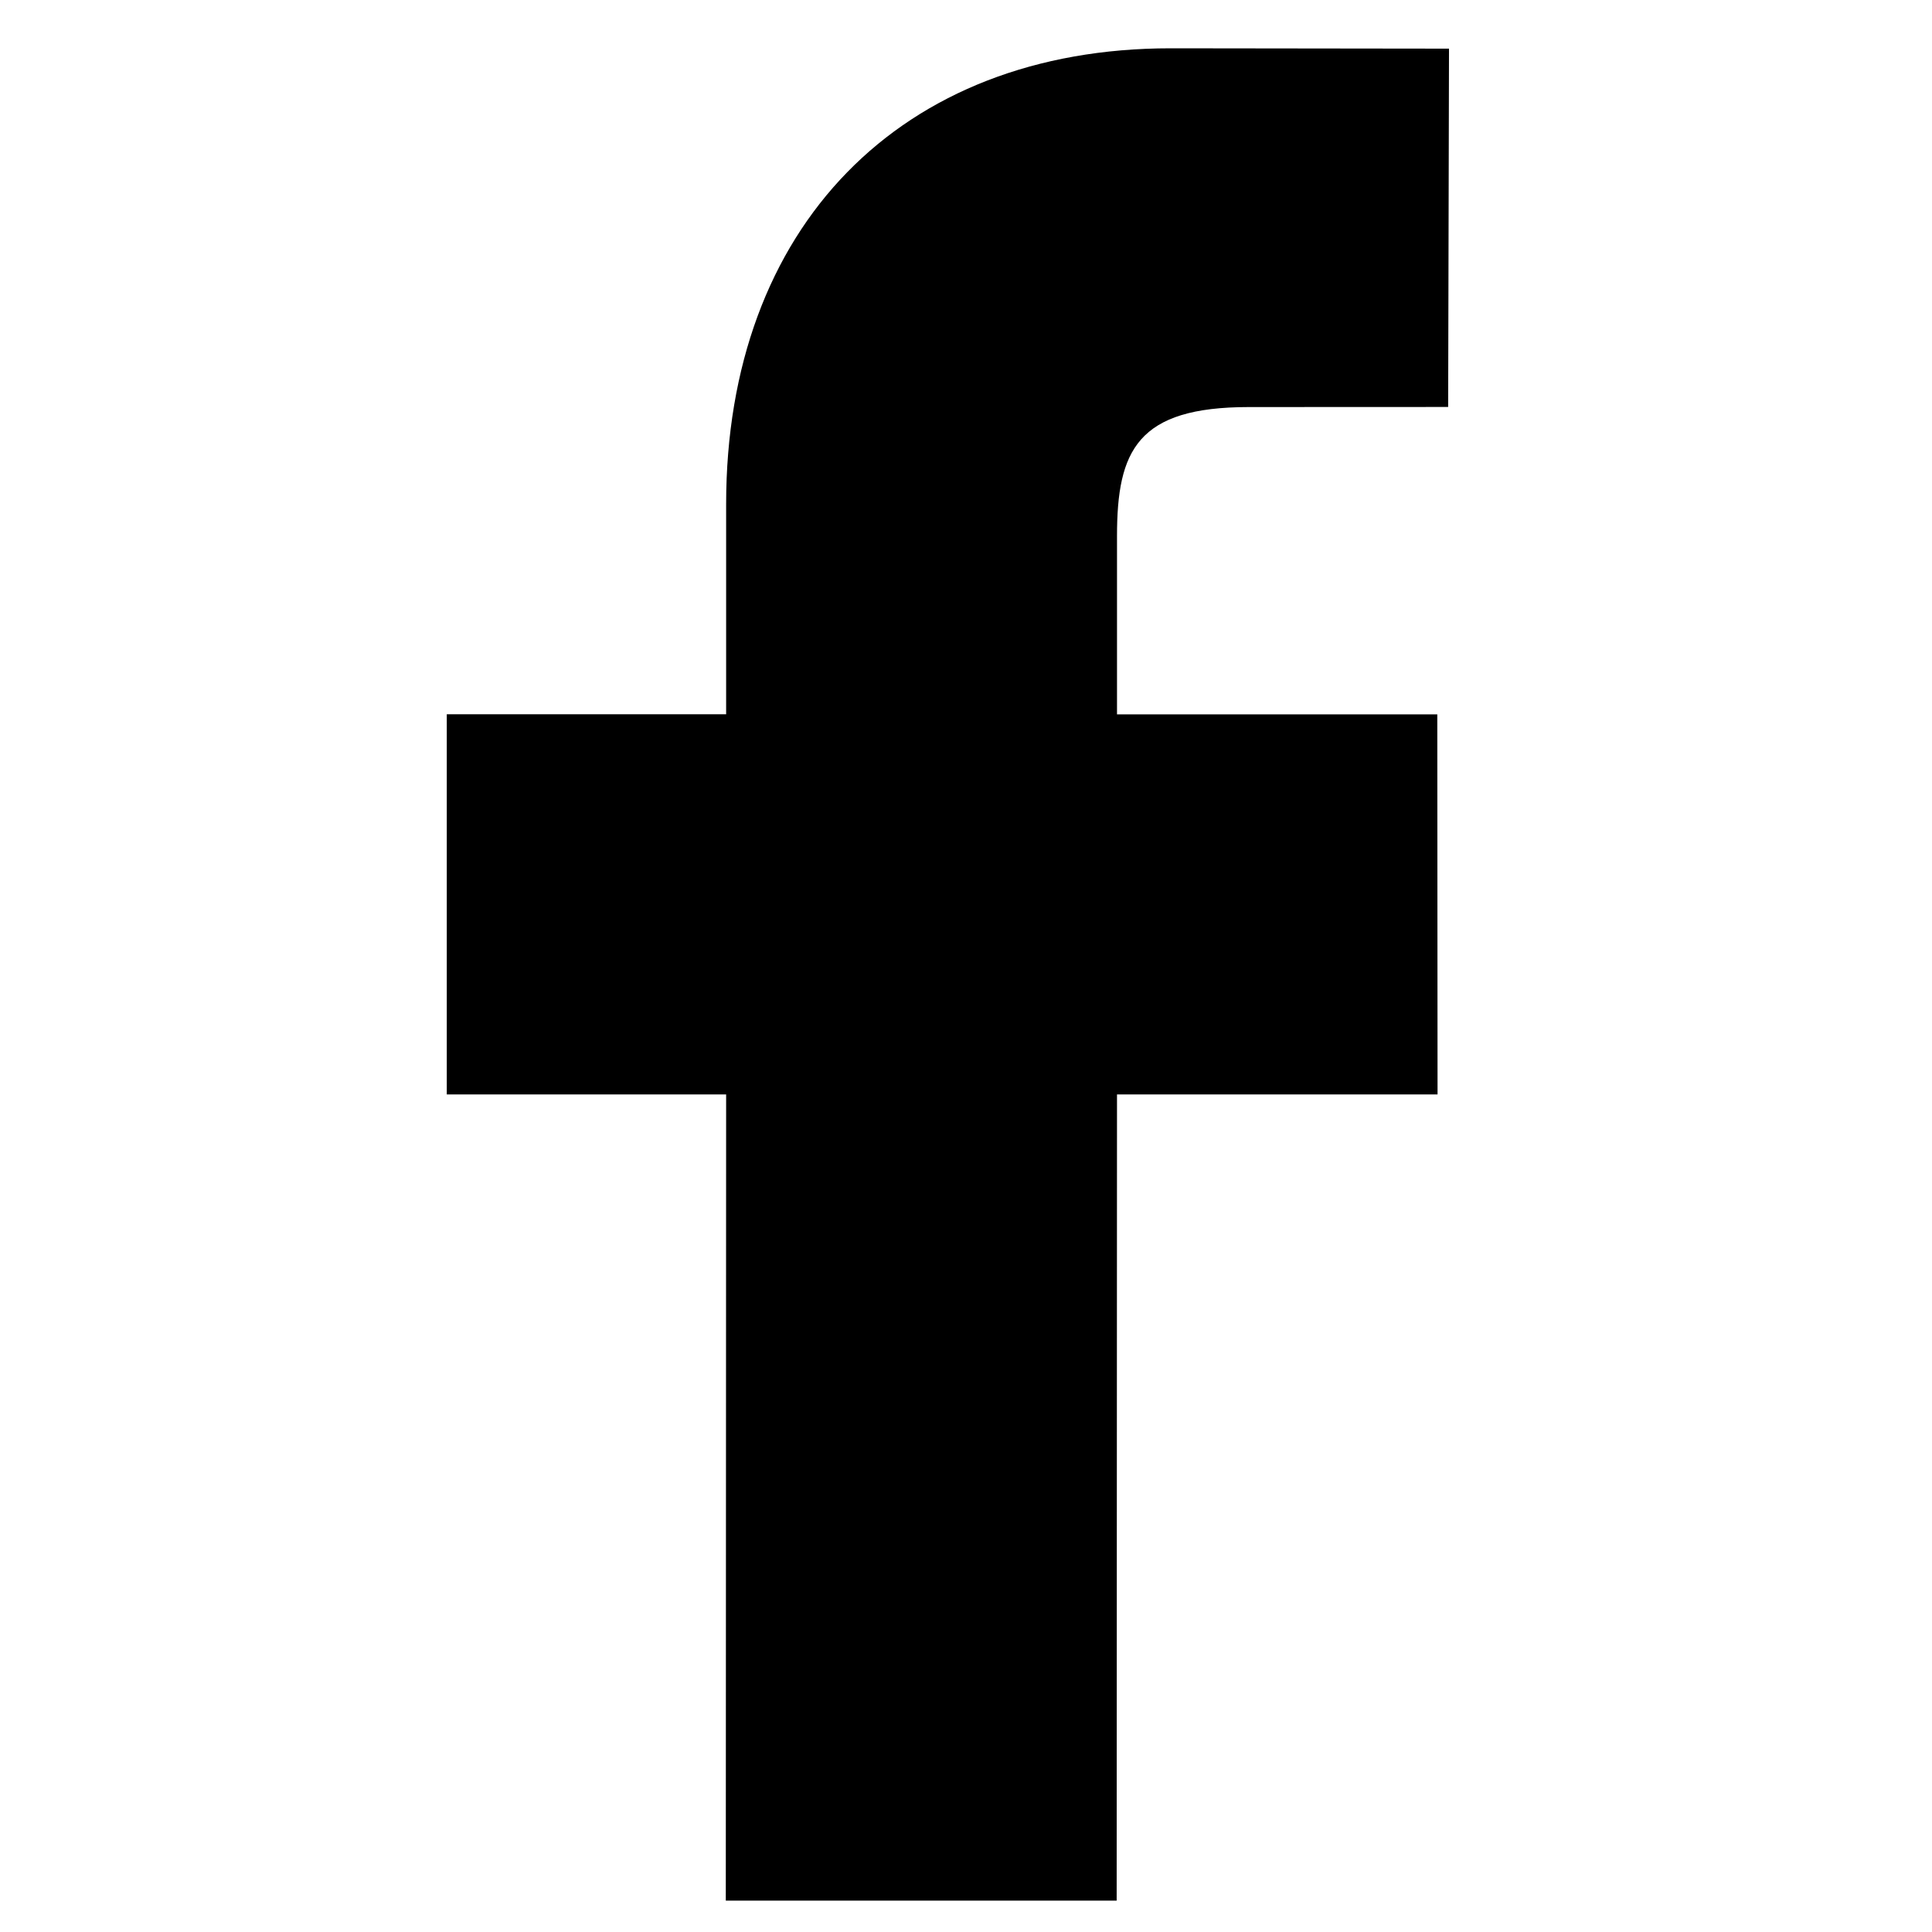 <svg width="800" height="800" viewBox="0 0 800 800" fill="none" xmlns="http://www.w3.org/2000/svg">
<path d="M600 20.14L484.707 20C372.901 20 300.677 94.05 300.677 208.787V295.771H185V453.181H300.677L300.537 787H462.387L462.527 453.181H595.257L595.153 295.806H462.527V222C462.527 186.509 470.931 168.554 517.139 168.554L599.651 168.519L600 20.14Z" fill="black"/>
</svg>

